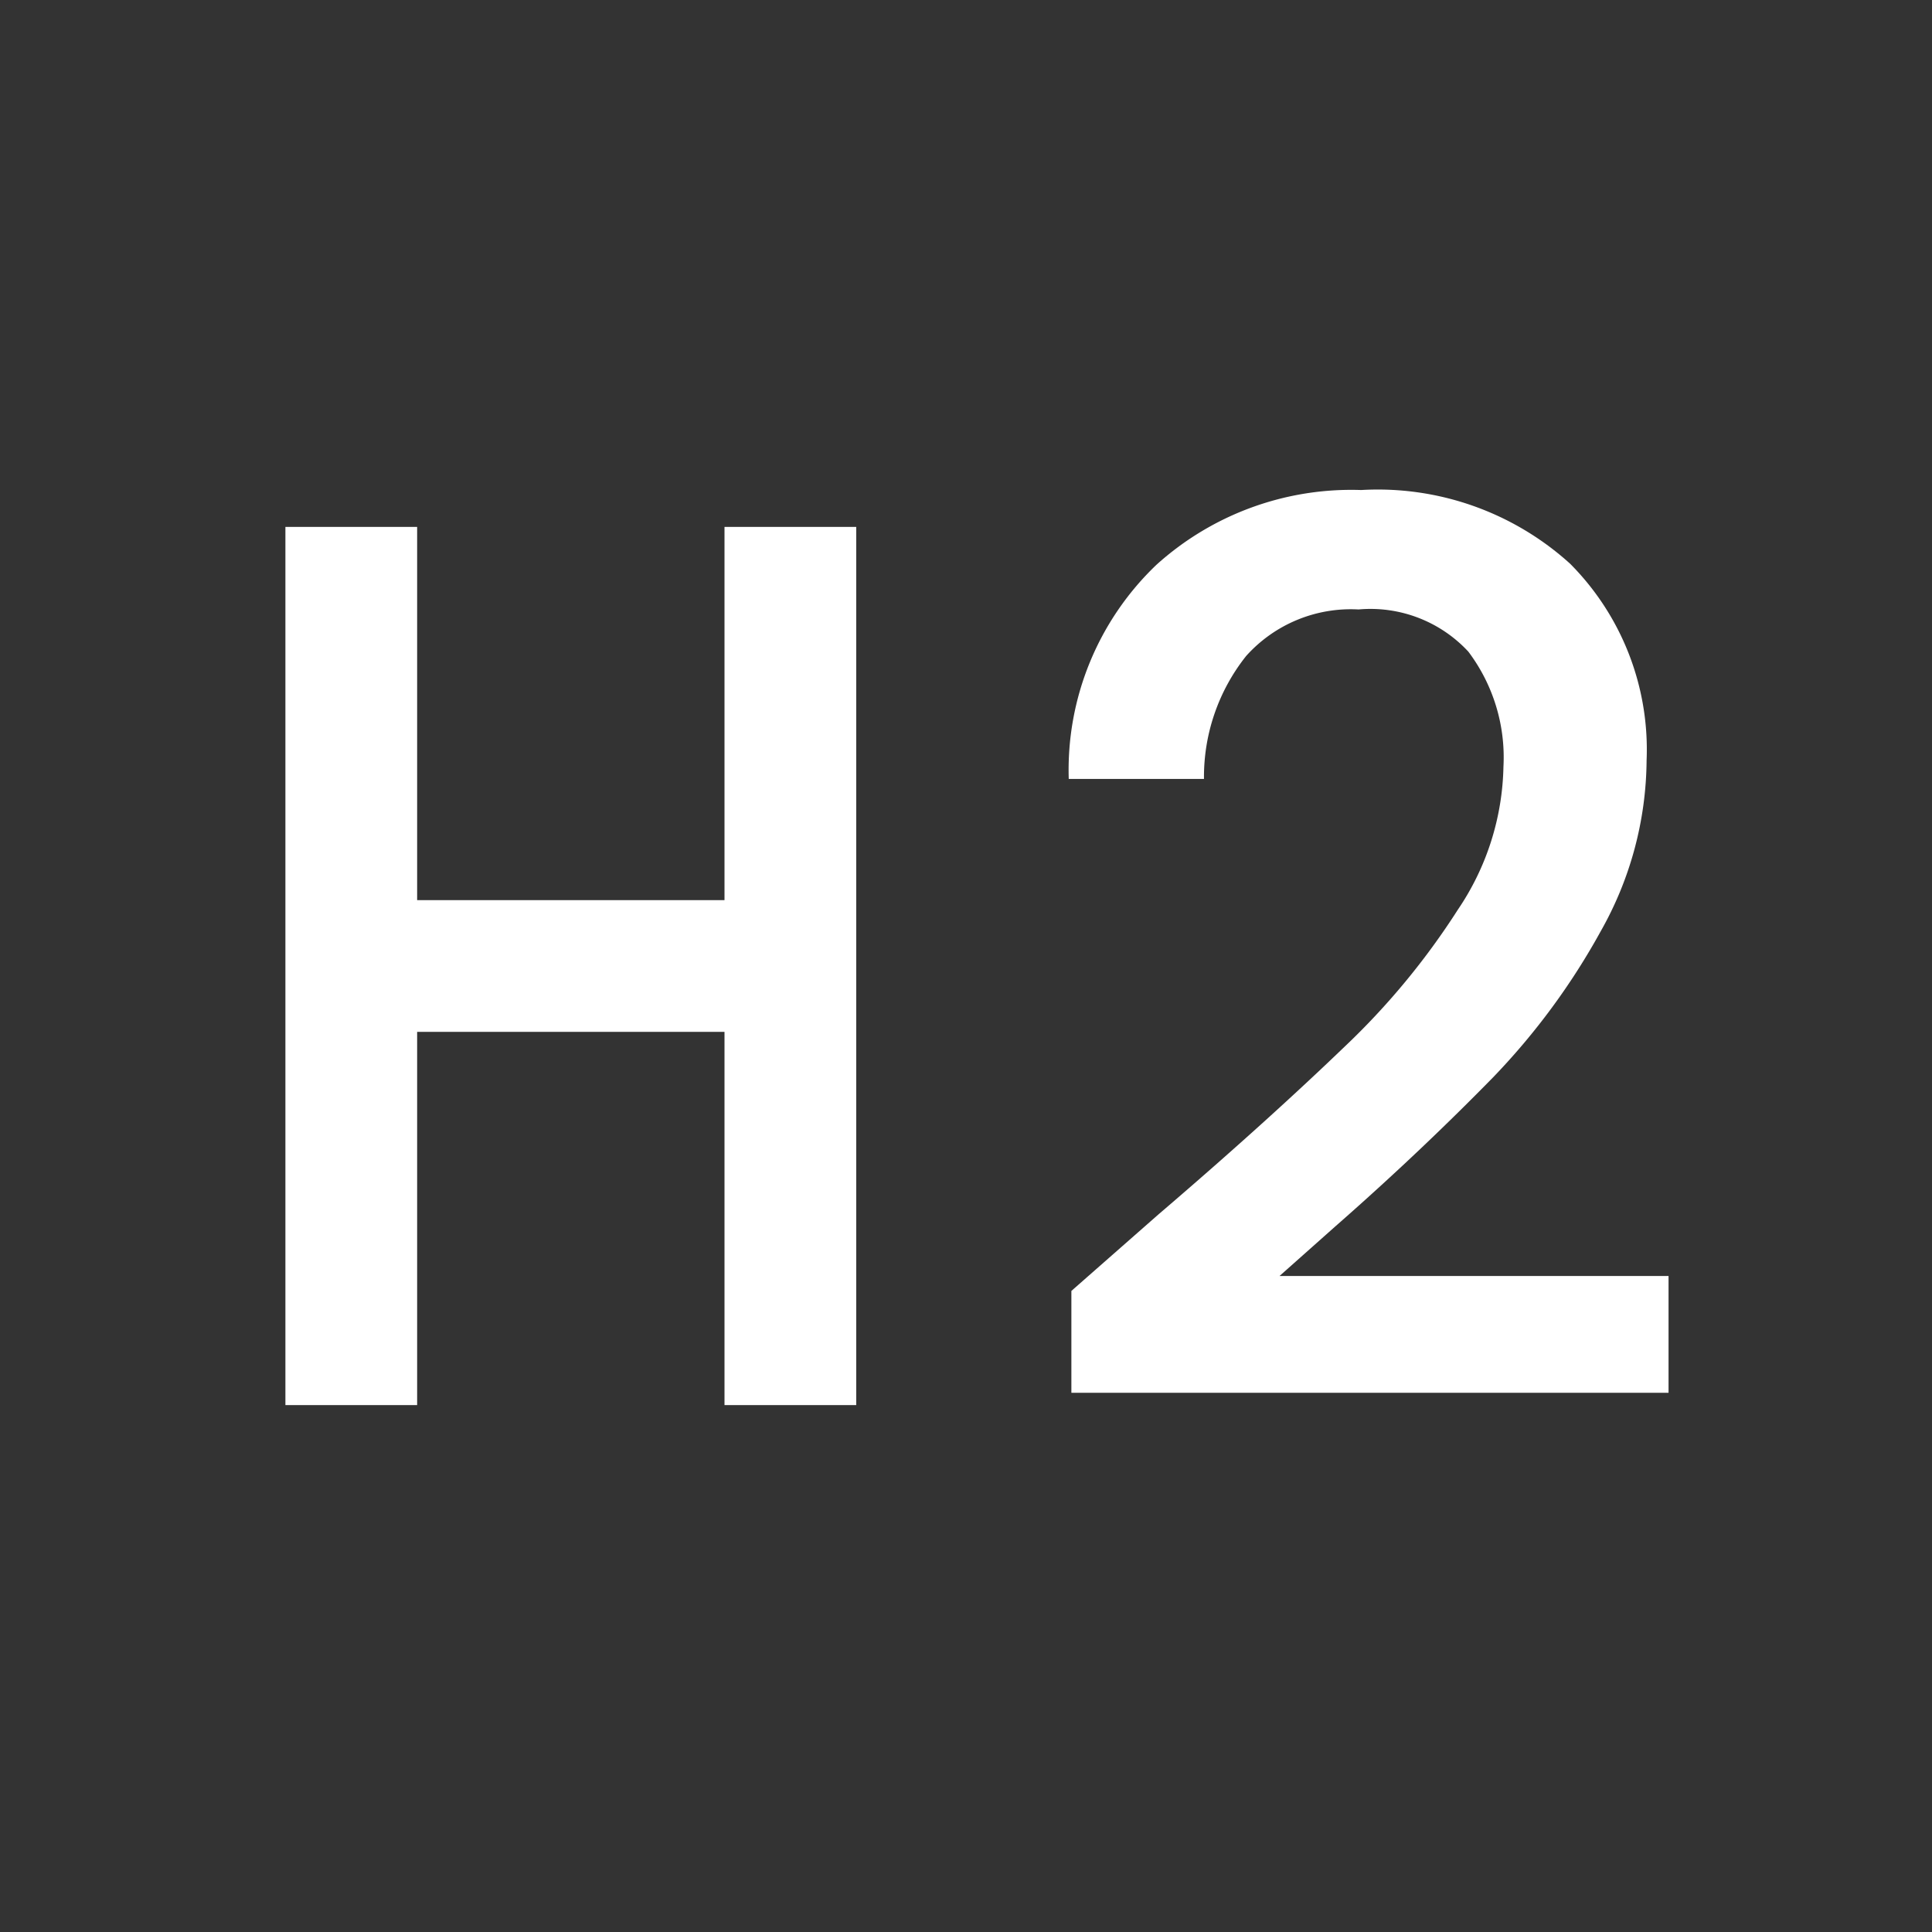 <svg id="Layer_1" data-name="Layer 1" xmlns="http://www.w3.org/2000/svg" viewBox="0 0 22 22"><rect x="0" y="0" width="22" height="22" fill="#333333" stroke="none"/><defs><style>.cls-1{fill:none;stroke:#ffffff;stroke-miterlimit:10;stroke-width:1.5px;}.cls-2{fill:#ffffff;}.cls-3{opacity:0.2;}</style></defs><line class="cls-1" x1="9" y1="16" x2="9" y2="6"/><line class="cls-1" x1="4" y1="16" x2="4" y2="6"/><line class="cls-1" x1="4" y1="11" x2="9" y2="11"/><path class="cls-2" d="M13.19,13.83c.9-.77,1.6-1.41,2.12-1.91a8.34,8.34,0,0,0,1.29-1.56,3,3,0,0,0,.52-1.63,2,2,0,0,0-.4-1.31,1.52,1.52,0,0,0-1.25-.48,1.6,1.6,0,0,0-1.28.53,2.21,2.21,0,0,0-.48,1.4H12.17a3.23,3.23,0,0,1,1-2.44,3.31,3.31,0,0,1,2.33-.85,3.26,3.26,0,0,1,2.38.84,3,3,0,0,1,.87,2.24,4,4,0,0,1-.52,1.94A7.84,7.84,0,0,1,17,12.27c-.48.49-1.07,1.06-1.8,1.7l-.63.56H19v1.33h-6.8V14.7Z"/></svg>